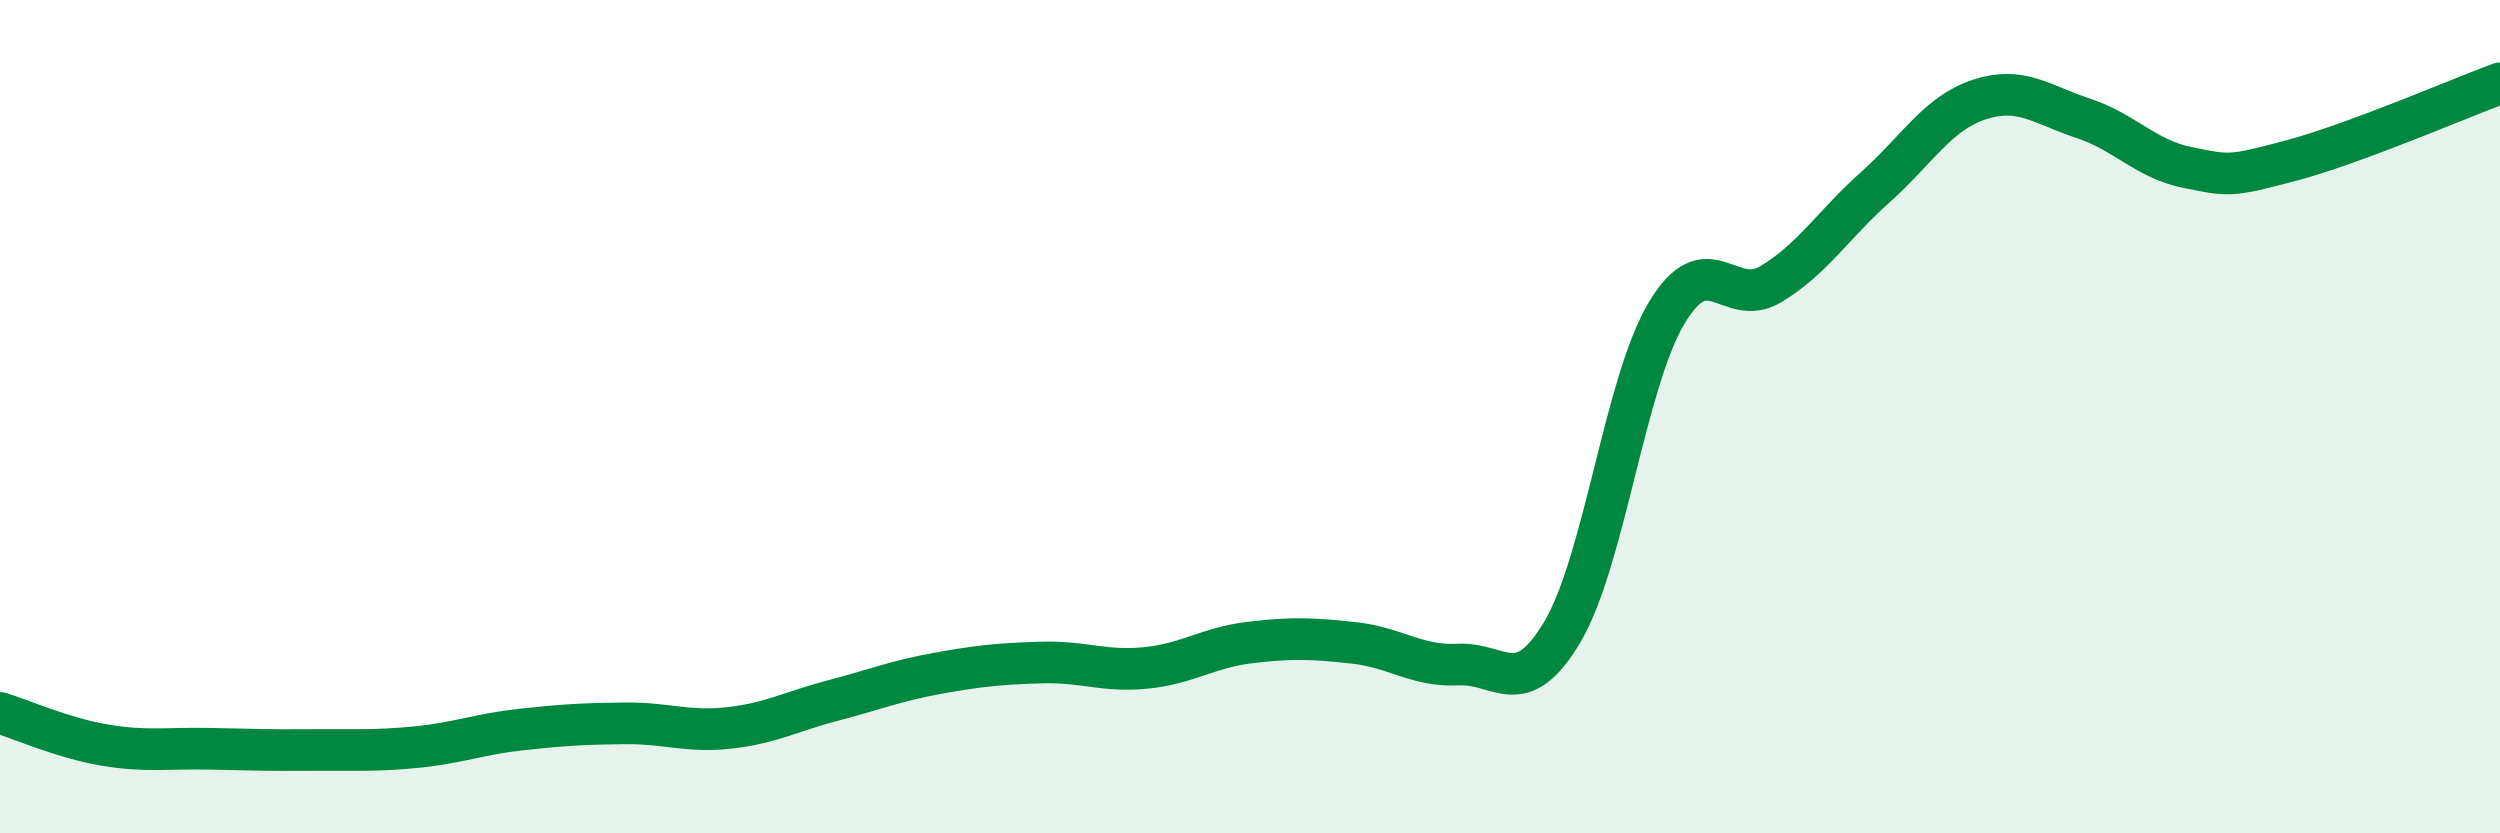 
    <svg width="60" height="20" viewBox="0 0 60 20" xmlns="http://www.w3.org/2000/svg">
      <path
        d="M 0,17.11 C 0.5,17.26 1.5,17.71 2.5,17.88 C 3.5,18.05 4,17.95 5,17.97 C 6,17.99 6.5,18.01 7.5,18 C 8.5,17.99 9,18.03 10,17.93 C 11,17.83 11.5,17.62 12.5,17.51 C 13.5,17.4 14,17.37 15,17.36 C 16,17.35 16.5,17.58 17.5,17.47 C 18.5,17.36 19,17.07 20,16.81 C 21,16.55 21.5,16.34 22.5,16.16 C 23.5,15.98 24,15.93 25,15.9 C 26,15.87 26.5,16.13 27.5,16.03 C 28.5,15.93 29,15.54 30,15.42 C 31,15.3 31.5,15.32 32.5,15.43 C 33.5,15.54 34,16 35,15.95 C 36,15.9 36.5,16.85 37.5,15.16 C 38.5,13.47 39,9.18 40,7.51 C 41,5.84 41.5,7.42 42.5,6.82 C 43.5,6.22 44,5.39 45,4.5 C 46,3.61 46.5,2.72 47.5,2.39 C 48.5,2.06 49,2.51 50,2.84 C 51,3.17 51.5,3.82 52.5,4.02 C 53.5,4.22 53.5,4.25 55,3.85 C 56.5,3.45 59,2.37 60,2L60 20L0 20Z"
        fill="#008740"
        opacity="0.1"
        stroke-linecap="round"
        stroke-linejoin="round"
      />
      <path
        d="M 0,17.11 C 0.5,17.26 1.5,17.71 2.5,17.88 C 3.5,18.05 4,17.95 5,17.97 C 6,17.99 6.5,18.01 7.5,18 C 8.5,17.99 9,18.03 10,17.93 C 11,17.83 11.5,17.62 12.5,17.51 C 13.5,17.4 14,17.37 15,17.36 C 16,17.35 16.5,17.58 17.5,17.47 C 18.5,17.36 19,17.07 20,16.81 C 21,16.55 21.5,16.34 22.5,16.16 C 23.5,15.98 24,15.93 25,15.9 C 26,15.87 26.5,16.13 27.5,16.03 C 28.5,15.93 29,15.54 30,15.42 C 31,15.3 31.5,15.32 32.5,15.43 C 33.5,15.54 34,16 35,15.95 C 36,15.9 36.5,16.85 37.5,15.16 C 38.5,13.47 39,9.18 40,7.51 C 41,5.84 41.5,7.42 42.5,6.82 C 43.5,6.22 44,5.39 45,4.5 C 46,3.61 46.5,2.72 47.5,2.39 C 48.5,2.06 49,2.51 50,2.84 C 51,3.17 51.5,3.82 52.5,4.02 C 53.5,4.22 53.5,4.25 55,3.85 C 56.5,3.45 59,2.37 60,2"
        stroke="#008740"
        stroke-width="1"
        fill="none"
        stroke-linecap="round"
        stroke-linejoin="round"
      />
    </svg>
  